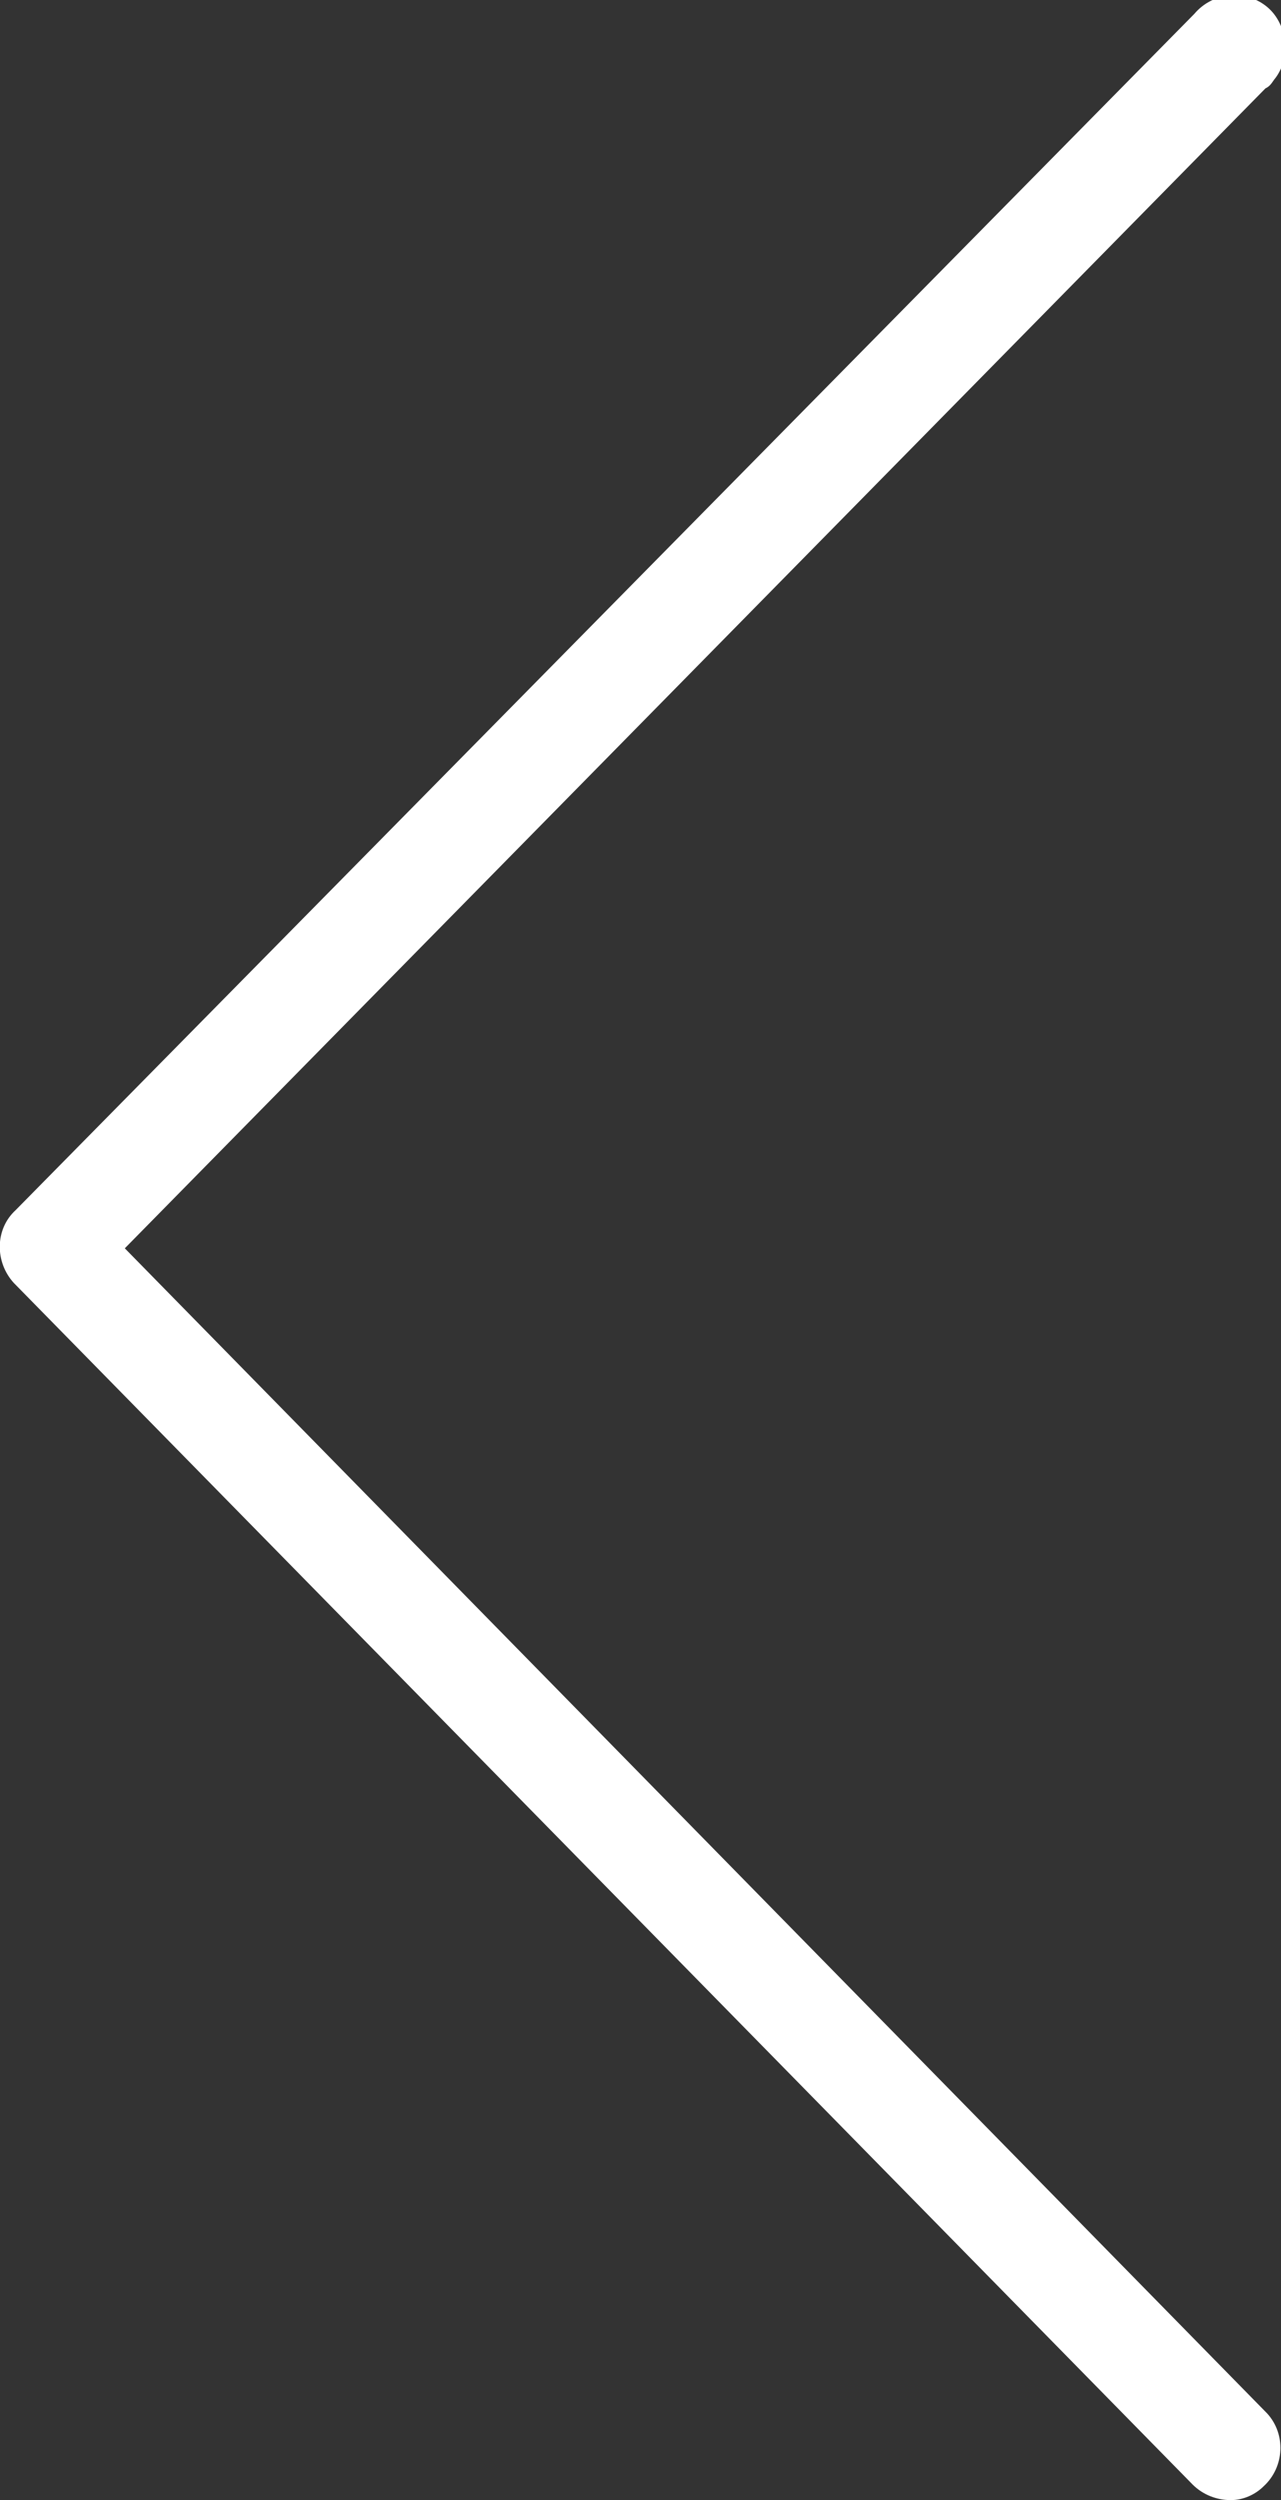 <?xml version="1.0" encoding="UTF-8"?> <svg xmlns="http://www.w3.org/2000/svg" xmlns:xlink="http://www.w3.org/1999/xlink" version="1.1" id="Capa_1" x="0px" y="0px" viewBox="0 0 73.9 144.2" style="enable-background:new 0 0 73.9 144.2;" xml:space="preserve"><rect x="0" y="0" width="73.9" height="144.2" fill="#333333" stroke="none"/> <style type="text/css"> .st0{fill:#FFFFFF;} </style> <g id="Capa_2_1_"> <g id="Capa_1-2"> <path class="st0" d="M71,144.2c-0.8,0-1.6-0.3-2.2-0.9l-68-69.3c-1.1-1.2-1.1-3.1,0.1-4.2L68.9,0.8c1.1-1.3,3-1.4,4.2-0.4 s1.4,3,0.4,4.2C73.3,4.9,73.2,5,73,5.1L7.2,72l65.9,67.2c1.1,1.2,1,3.1-0.2,4.2C72.4,143.9,71.7,144.2,71,144.2z"></path> </g> </g> </svg> 